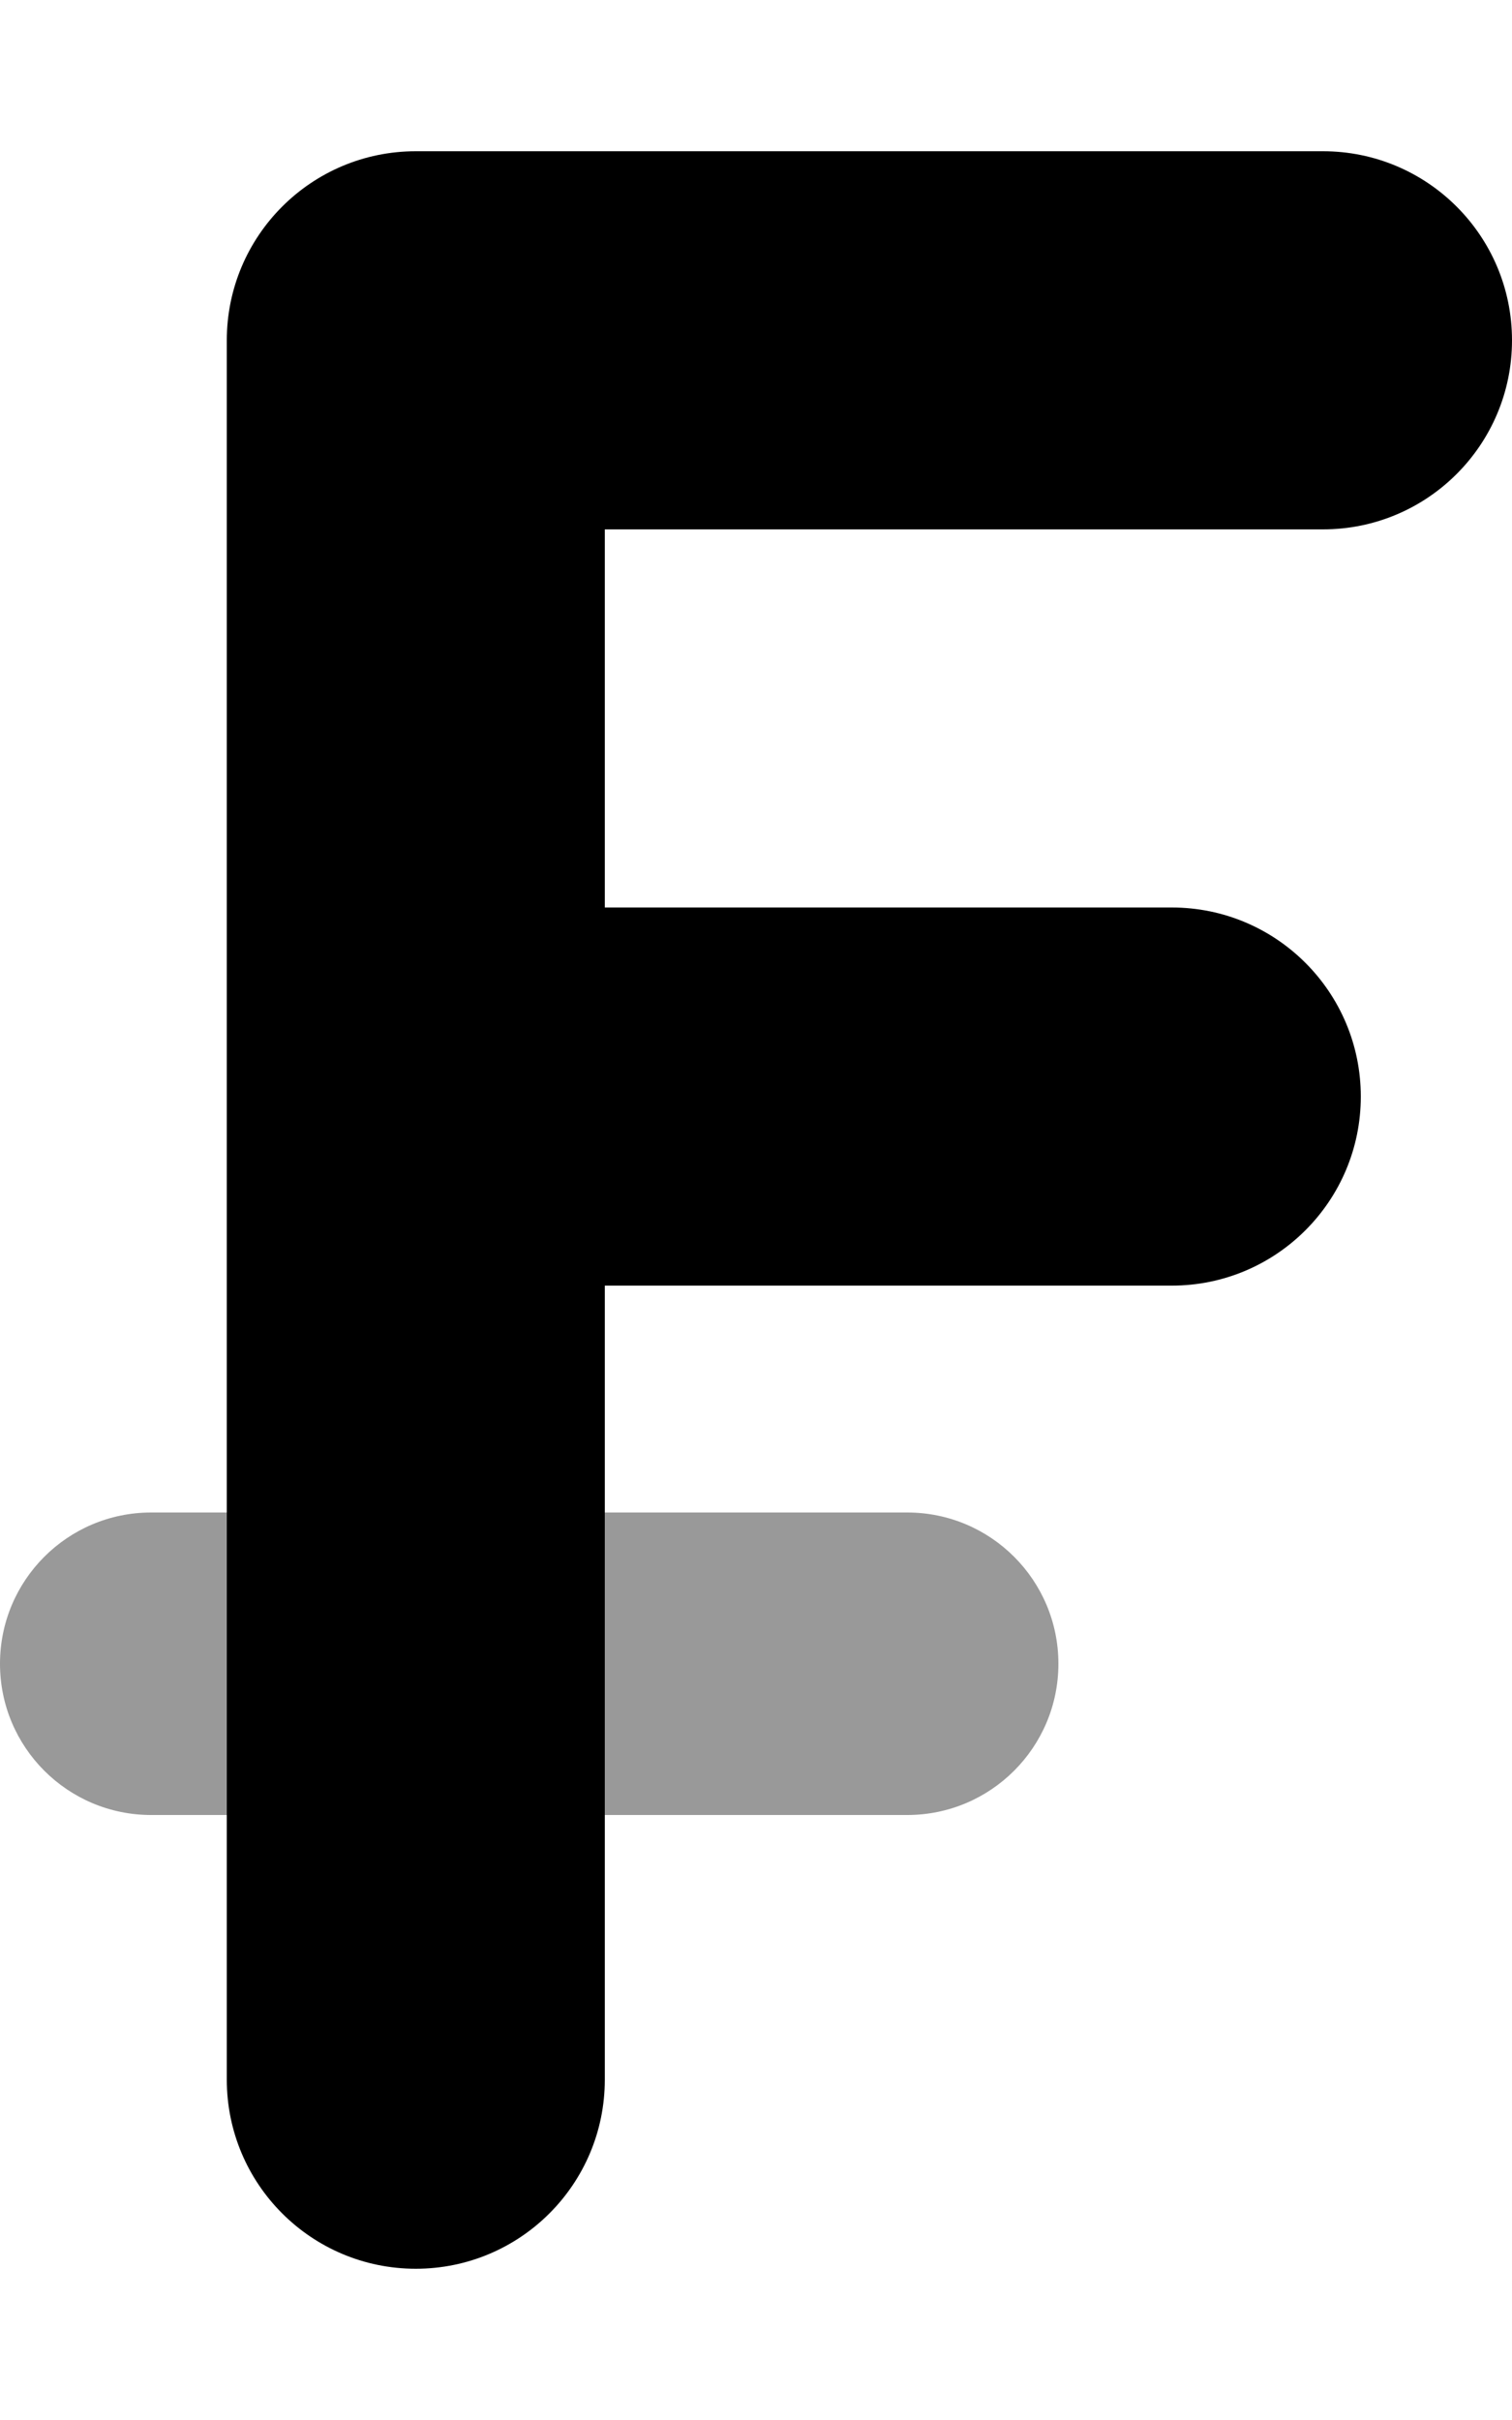 <svg xmlns="http://www.w3.org/2000/svg" viewBox="0 0 320 512"><!-- Font Awesome Pro 6.0.0-alpha2 by @fontawesome - https://fontawesome.com License - https://fontawesome.com/license (Commercial License) --><defs><style>.fa-secondary{opacity:.4}</style></defs><path d="M0 352C0 369.672 14.312 384 32 384H48V320H32C14.312 320 0 334.328 0 352ZM192 320H128V384H192C209.688 384 224 369.672 224 352S209.688 320 192 320Z" class="fa-secondary"/><path d="M320 72C320 94.094 302.094 112 280 112H128V192H248C270.094 192 288 209.906 288 232S270.094 272 248 272H128V440C128 462.094 110.094 480 88 480S48 462.094 48 440V72C48 49.906 65.906 32 88 32H280C302.094 32 320 49.906 320 72Z" class="fa-primary"/></svg>